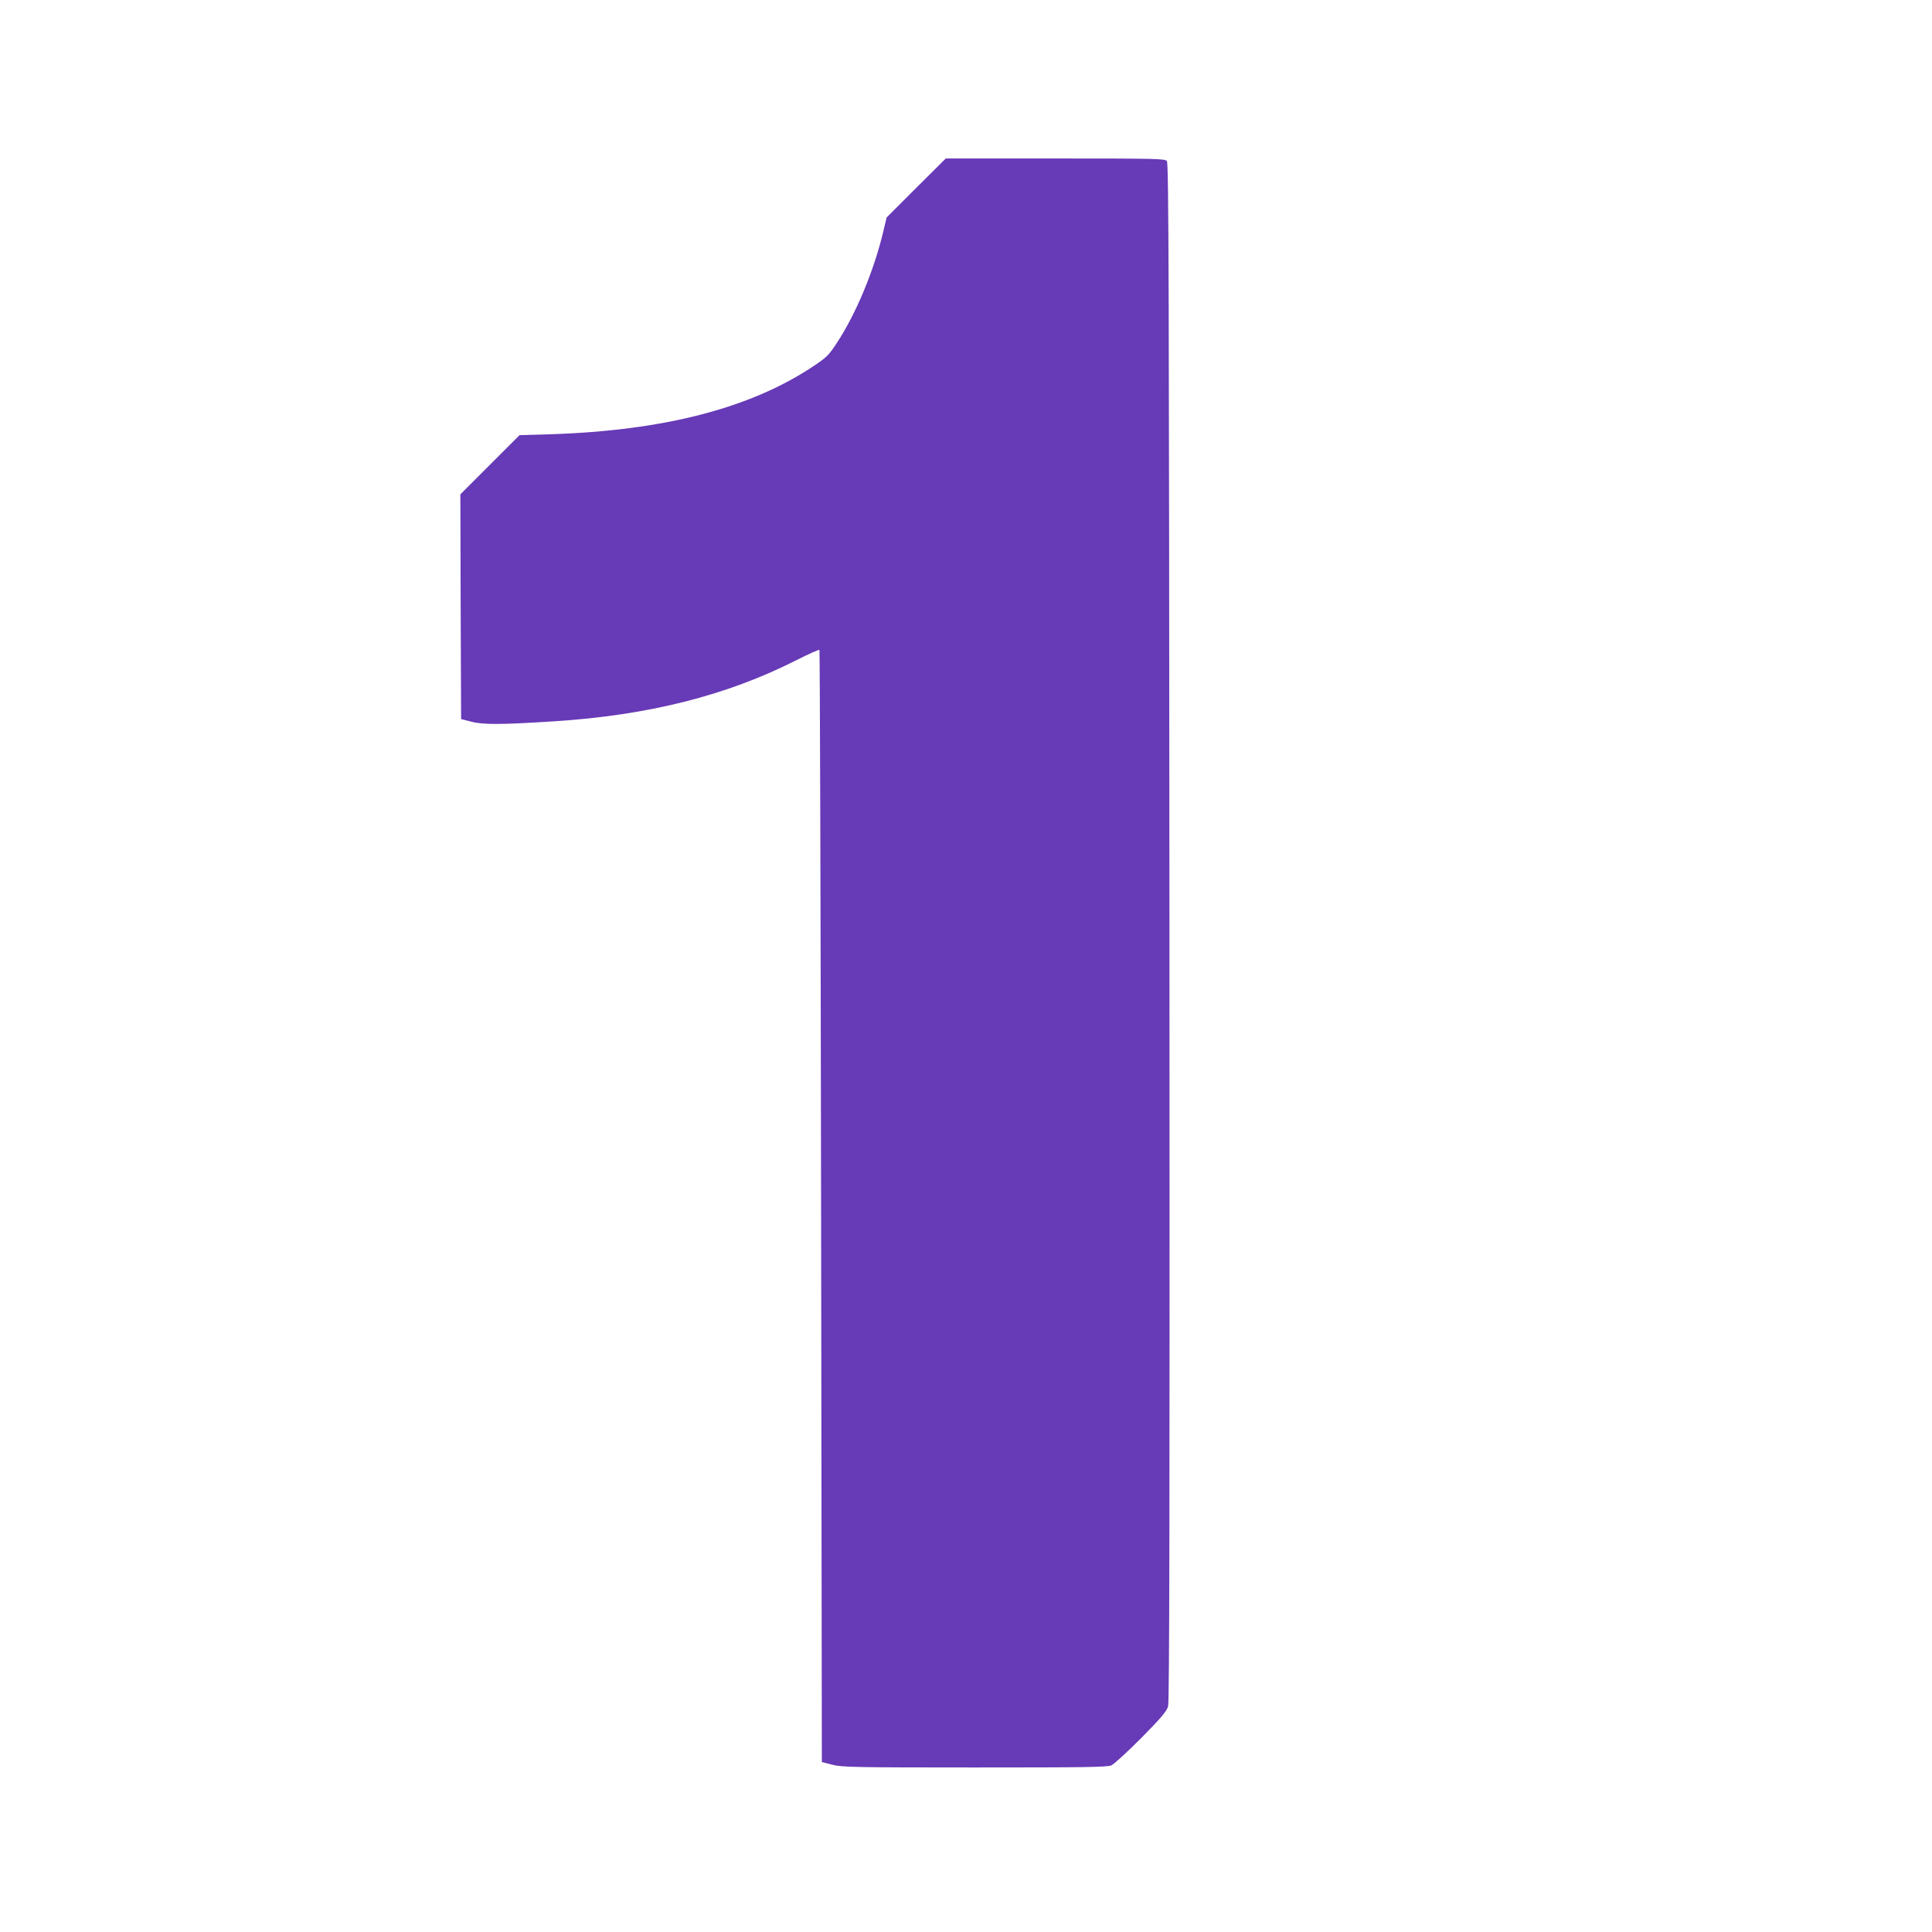 <?xml version="1.0" standalone="no"?>
<!DOCTYPE svg PUBLIC "-//W3C//DTD SVG 20010904//EN"
 "http://www.w3.org/TR/2001/REC-SVG-20010904/DTD/svg10.dtd">
<svg version="1.0" xmlns="http://www.w3.org/2000/svg"
 width="1280pt" height="1280pt" viewBox="0 0 1280 1280"
 preserveAspectRatio="xMidYMid meet">
<g transform="translate(0,1280) scale(0.1,-0.1)"
fill="#673ab7" stroke="none">
<path d="M6070 11555 l-196 -196 -23 -97 c-62 -258 -180 -542 -308 -736 -54
-82 -66 -94 -163 -158 -415 -274 -986 -421 -1732 -445 l-206 -6 -196 -196
-196 -196 2 -745 3 -744 70 -18 c75 -20 201 -19 545 3 625 40 1145 171 1606
405 81 41 150 72 153 68 3 -3 8 -1662 11 -3687 l5 -3681 70 -18 c65 -16 137
-18 943 -18 722 0 878 2 905 14 18 8 107 90 199 182 131 133 168 177 177 209
9 30 11 1334 9 5131 -3 4297 -5 5094 -17 5107 -12 16 -76 17 -739 17 l-726 0
-196 -195z"/>
</g>
</svg>
